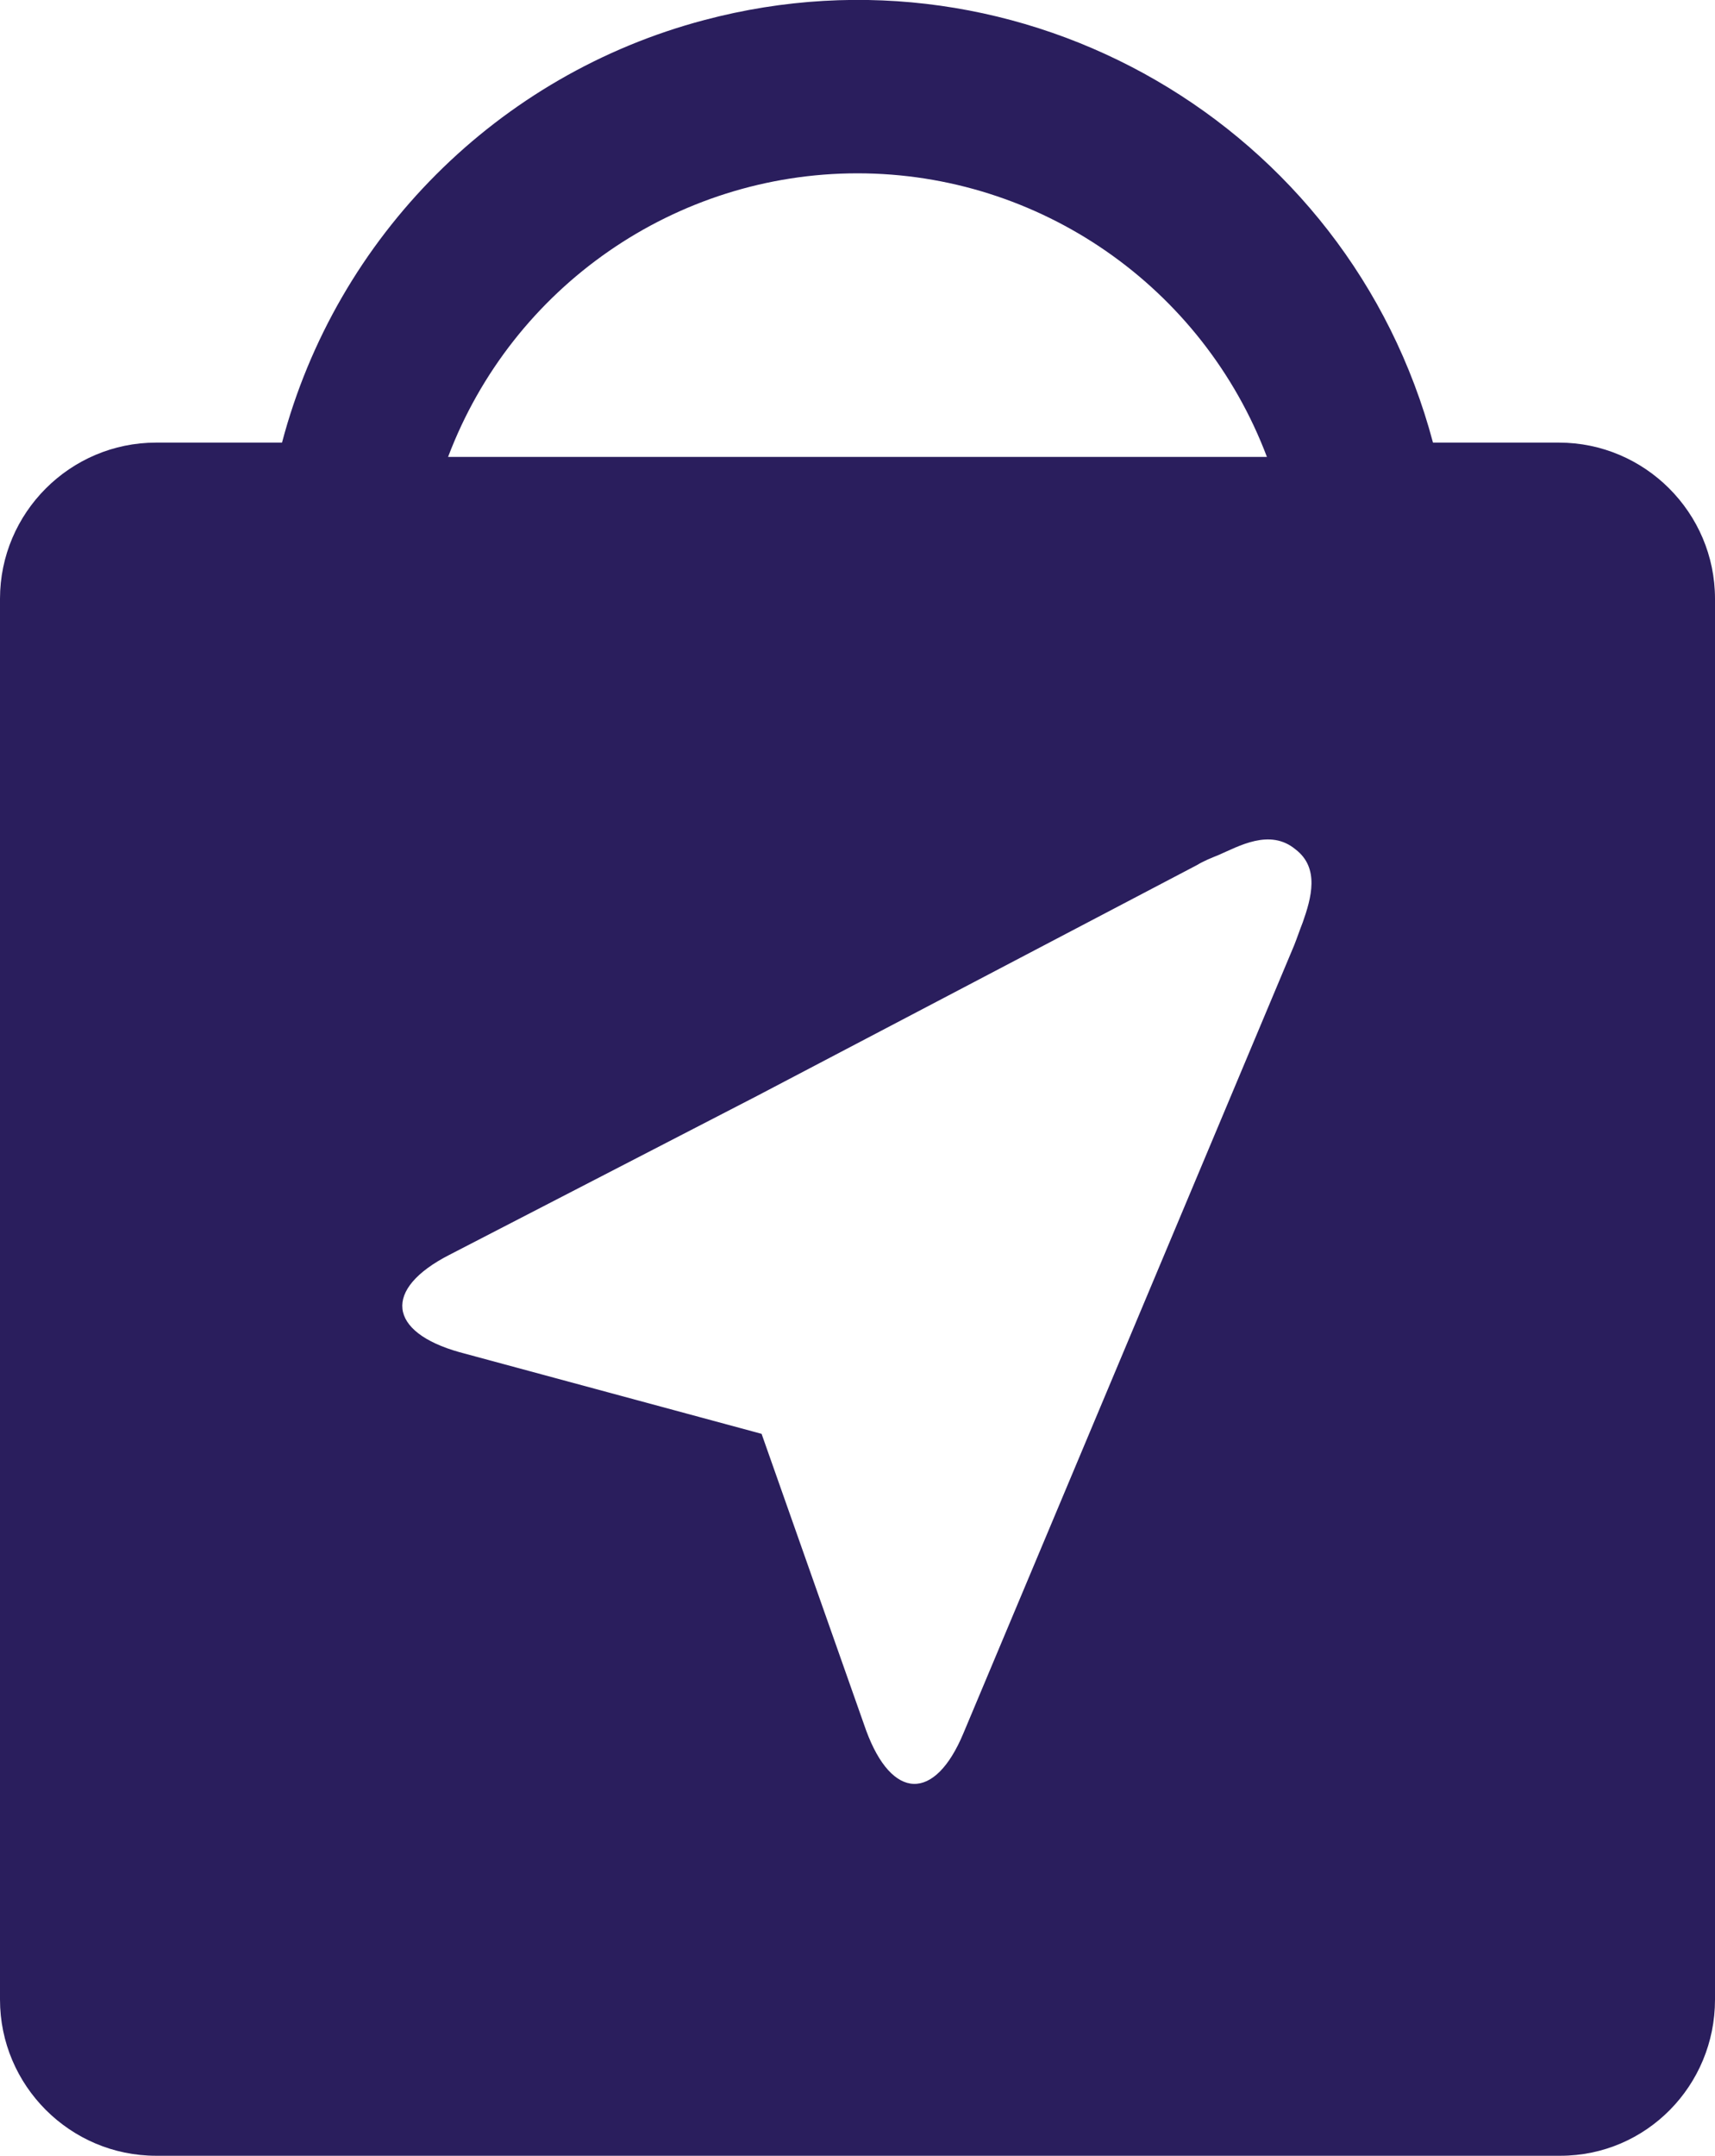 <?xml version="1.0" encoding="utf-8"?>
<!-- Generator: Adobe Illustrator 28.0.0, SVG Export Plug-In . SVG Version: 6.00 Build 0)  -->
<svg version="1.1" id="Ebene_1" xmlns="http://www.w3.org/2000/svg" xmlns:xlink="http://www.w3.org/1999/xlink" x="0px" y="0px"
	 viewBox="0 0 119.8 150.5" style="enable-background:new 0 0 119.8 150.5;" xml:space="preserve">
<style type="text/css">
	.st0{fill:#2A1E5D;}
</style>
<path id="Pfad_9609" class="st0" d="M108.9,30.9h-8.8C94.2,8.7,71.4-4.5,49.2,1.4C34.8,5.2,23.5,16.5,19.7,30.9h-8.8
	C4.9,30.9,0,35.8,0,41.8v97.8c0,6,4.9,10.9,10.9,10.9H109c6,0,10.8-4.9,10.8-10.9l0,0V41.8C119.8,35.8,114.9,30.9,108.9,30.9
	L108.9,30.9 M59.9,12.1c12.7,0,24.1,7.9,28.6,19.8H31.3C35.8,20,47.2,12.1,59.9,12.1 M91,64.4c-0.2,0.5-0.4,1.1-0.6,1.6l-23.1,55
	c-2,4.8-5,4.7-6.8-0.2l-7.3-20.7l0,0l-21.1-5.7c-5-1.4-5.4-4.4-0.7-6.8l21.5-11.1l30.7-16.1c0.5-0.3,1-0.5,1.5-0.7
	c1.4-0.6,3.6-1.9,5.4-0.4C92.2,60.6,91.6,62.7,91,64.4"/>
</svg>
